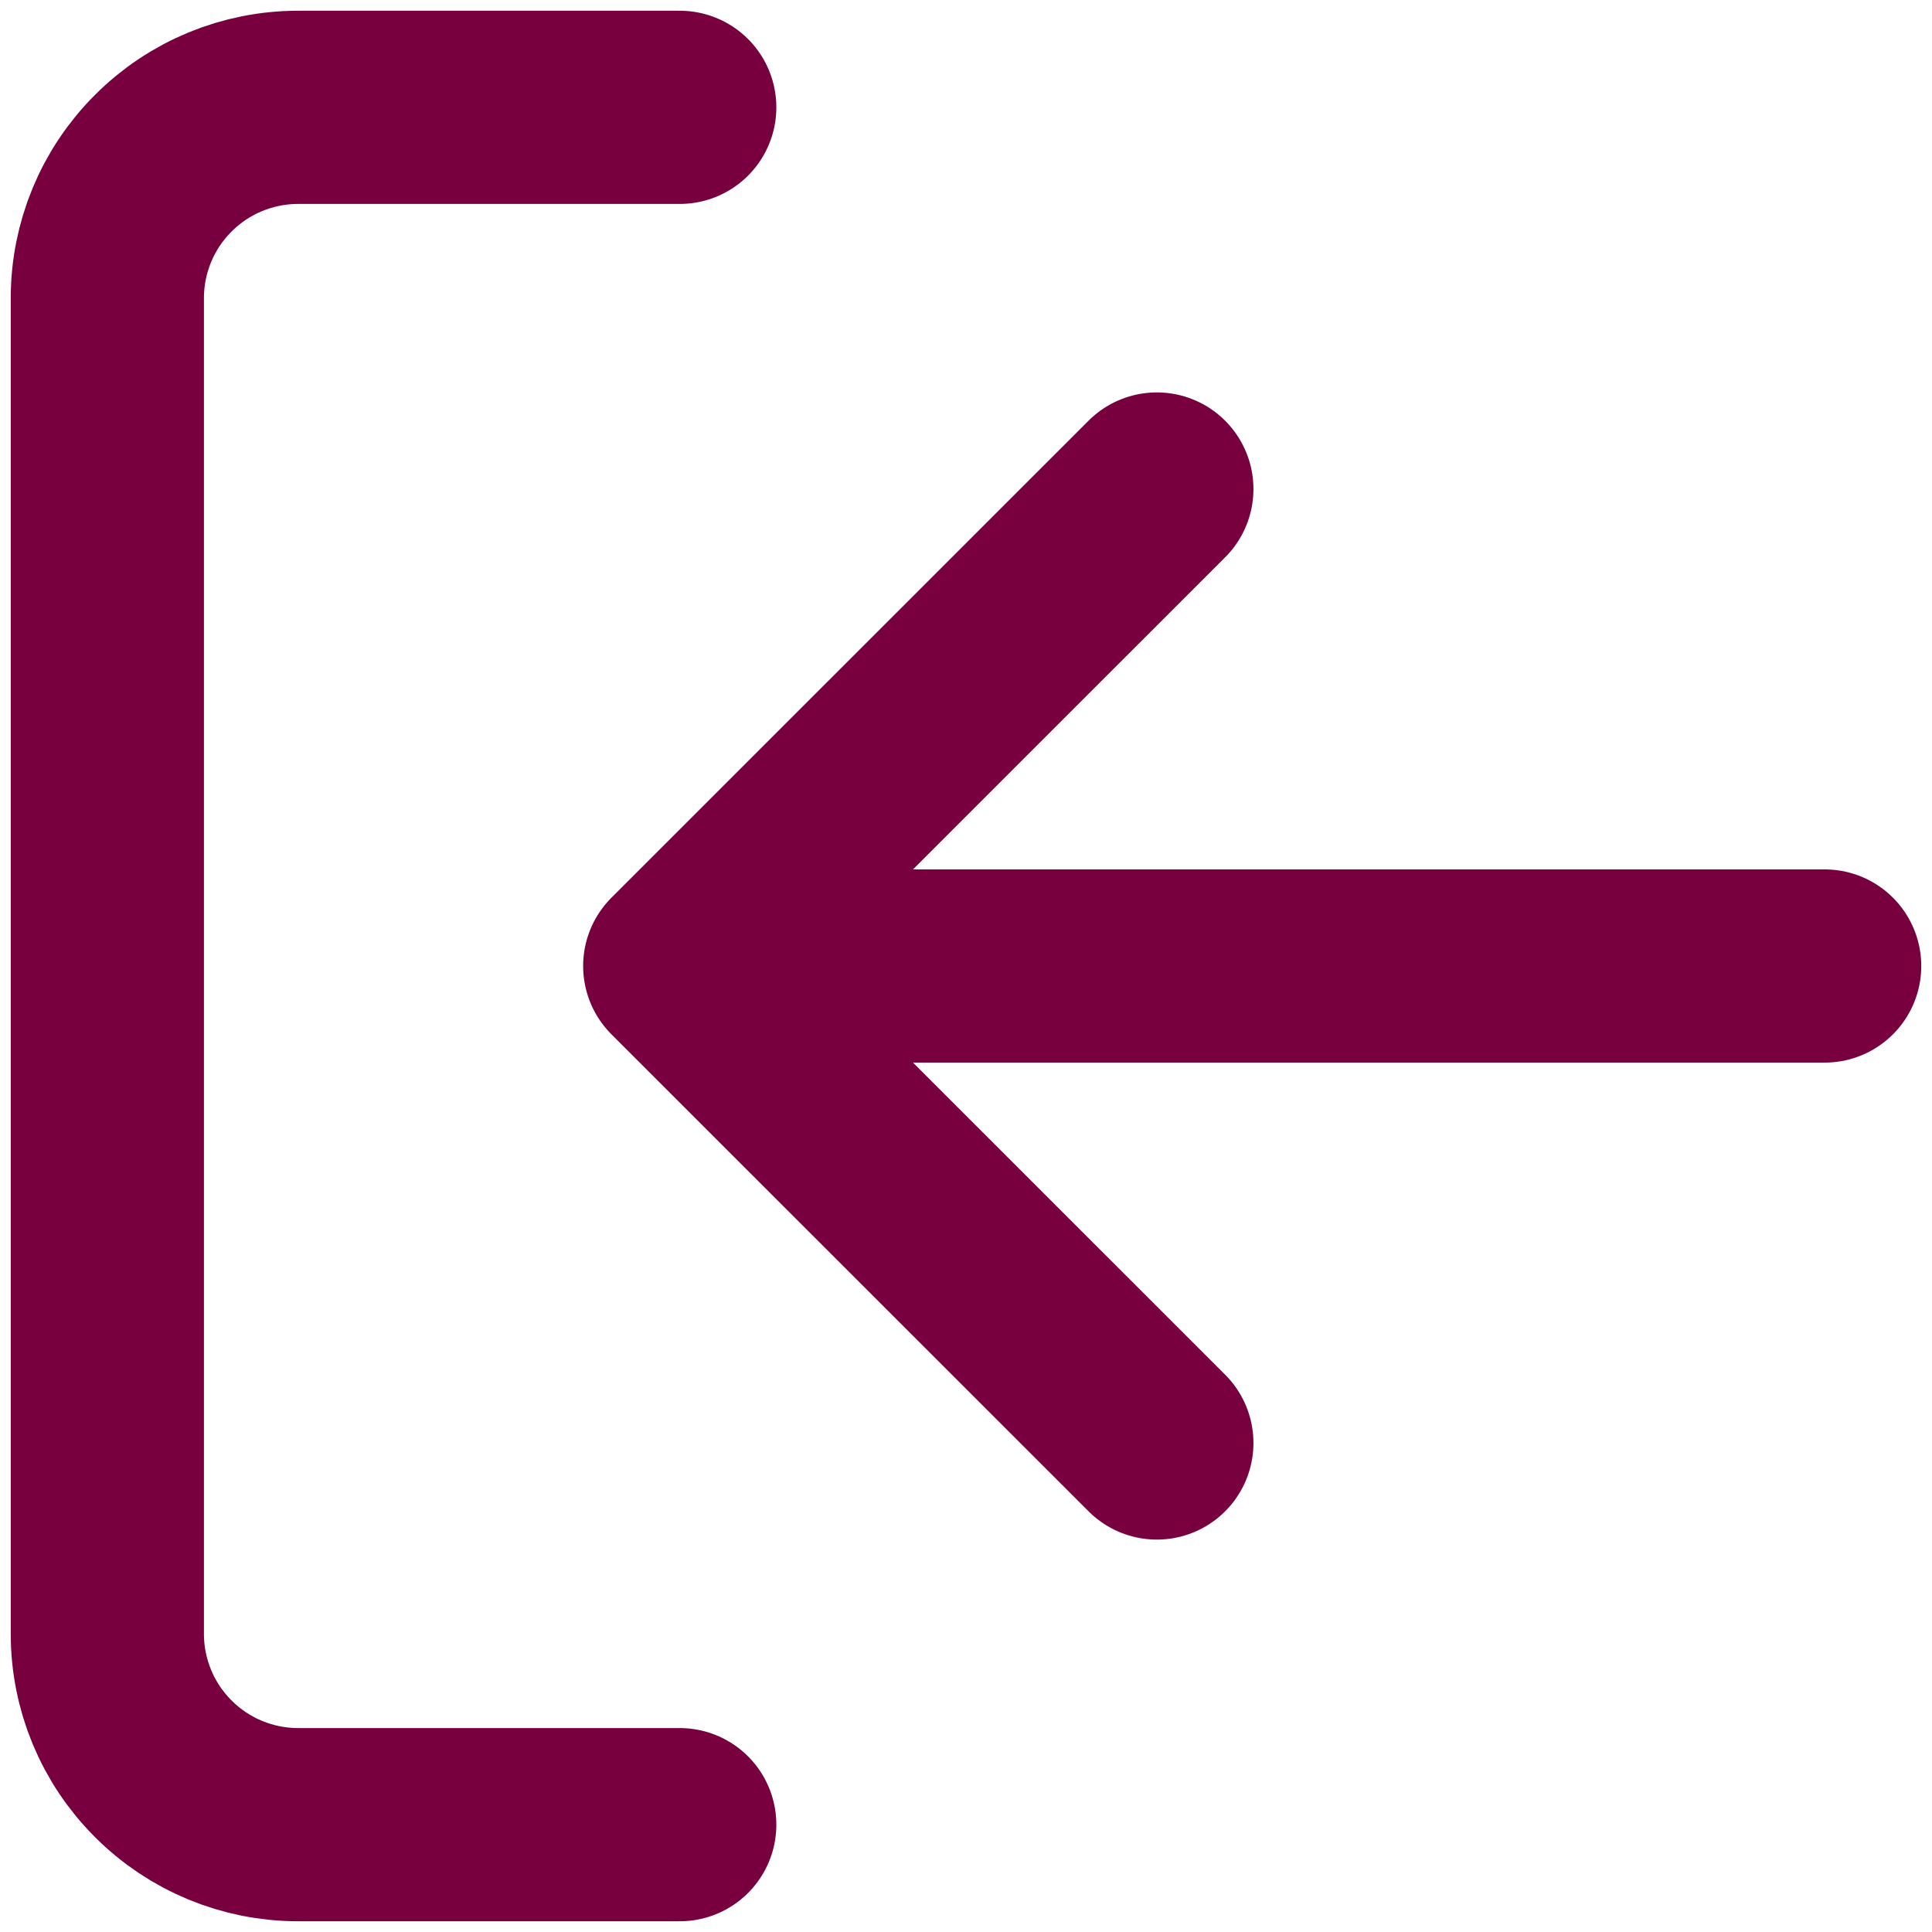 <svg width="18" height="18" viewBox="0 0 18 18" fill="none" xmlns="http://www.w3.org/2000/svg">
<path d="M6.333 1H2.778C2.306 1 1.854 1.187 1.521 1.521C1.187 1.854 1 2.306 1 2.778V15.222C1 15.694 1.187 16.146 1.521 16.479C1.854 16.813 2.306 17 2.778 17H6.333M10.778 13.444L6.333 9M6.333 9L10.778 4.556M6.333 9H17" stroke="#78003F" stroke-width="1.8" stroke-linecap="round" stroke-linejoin="round"/>
</svg>
